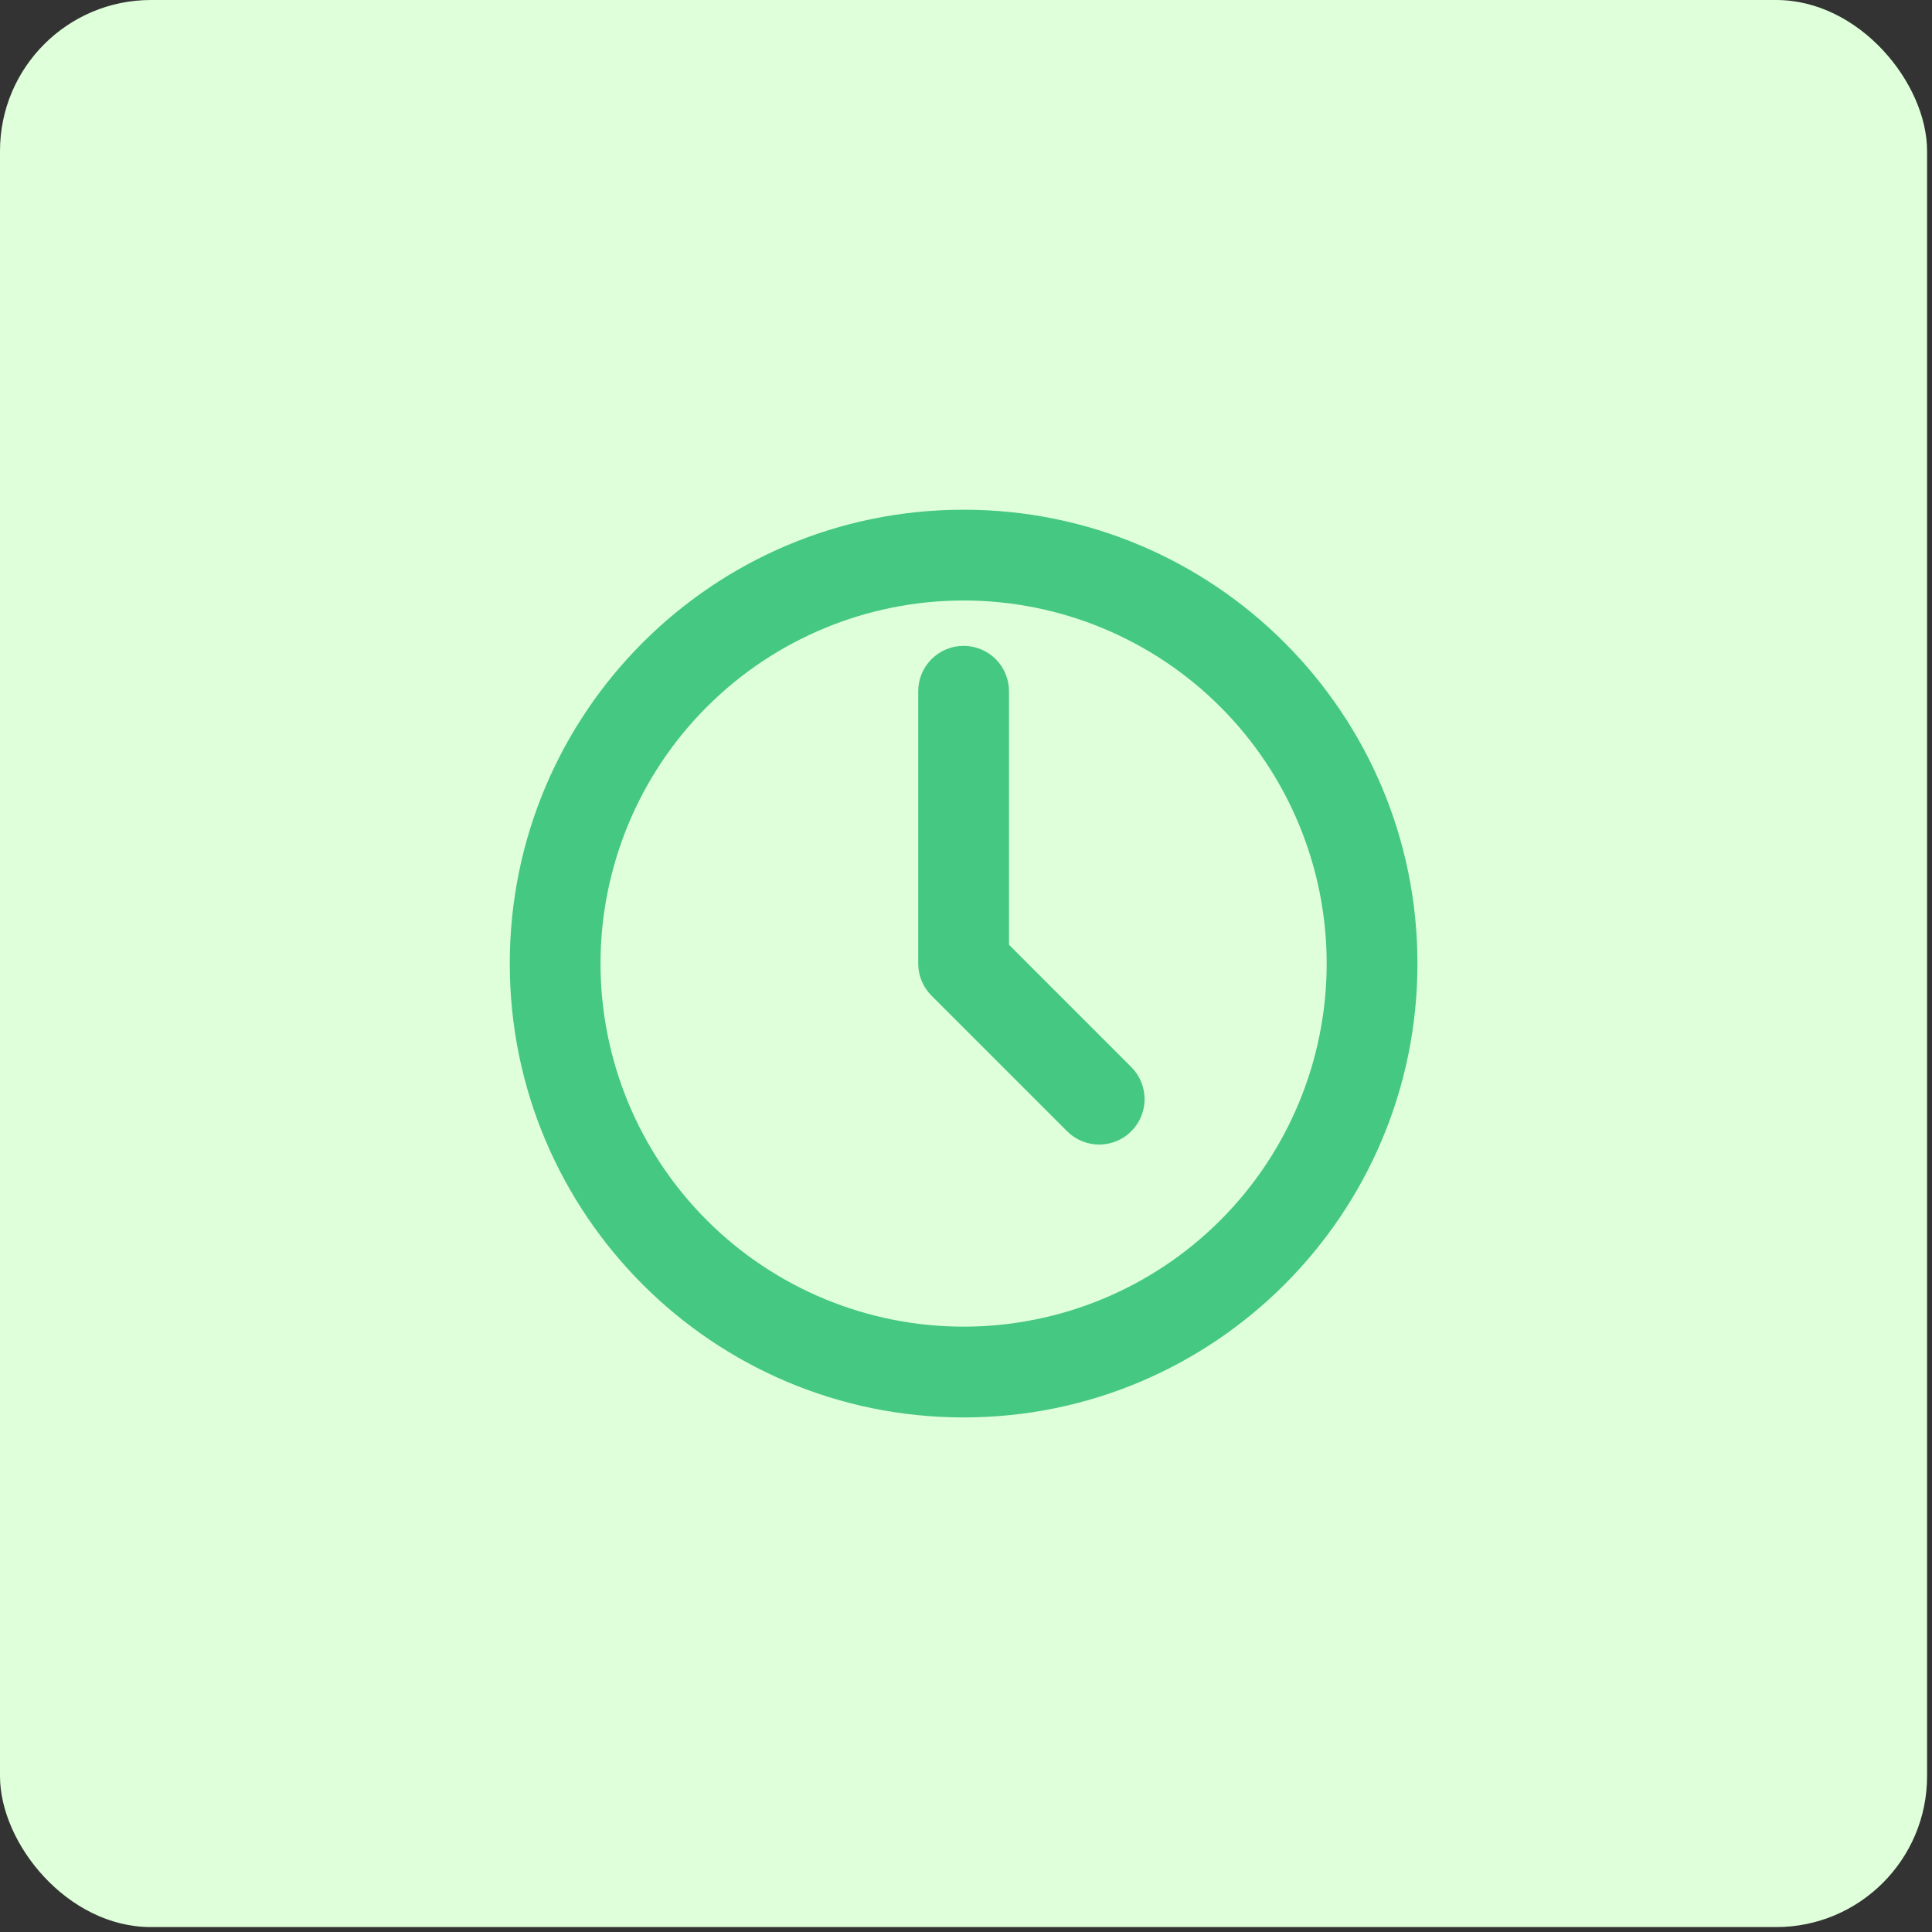 <svg width="64" height="64" viewBox="0 0 64 64" fill="none" xmlns="http://www.w3.org/2000/svg">
<rect x="0" y="0" width="64" height="64" fill="#333333" stroke="none"/>
<rect width="63.837" height="63.837" rx="5" fill="#DEFFD9"/>
<path fill-rule="evenodd" clip-rule="evenodd" d="M19.893 31.919C19.893 28.73 21.161 25.67 23.416 23.415C25.672 21.159 28.731 19.892 31.921 19.892C35.111 19.892 38.17 21.159 40.425 23.415C42.681 25.67 43.948 28.73 43.948 31.919C43.948 35.109 42.681 38.169 40.425 40.424C38.17 42.68 35.111 43.947 31.921 43.947C28.731 43.947 25.672 42.68 23.416 40.424C21.161 38.169 19.893 35.109 19.893 31.919ZM31.921 16.885C23.617 16.885 16.887 23.616 16.887 31.919C16.887 40.223 23.617 46.954 31.921 46.954C40.224 46.954 46.955 40.223 46.955 31.919C46.955 23.616 40.224 16.885 31.921 16.885ZM33.424 22.899C33.424 22.5 33.266 22.117 32.984 21.835C32.702 21.554 32.319 21.395 31.921 21.395C31.522 21.395 31.14 21.554 30.858 21.835C30.576 22.117 30.417 22.5 30.417 22.899V31.919C30.417 32.318 30.576 32.701 30.858 32.983L35.368 37.493C35.652 37.767 36.031 37.918 36.425 37.915C36.82 37.911 37.197 37.753 37.475 37.475C37.754 37.196 37.912 36.819 37.916 36.425C37.919 36.03 37.768 35.651 37.494 35.367L33.424 31.297V22.899Z" fill="#45C881"/>
</svg>
